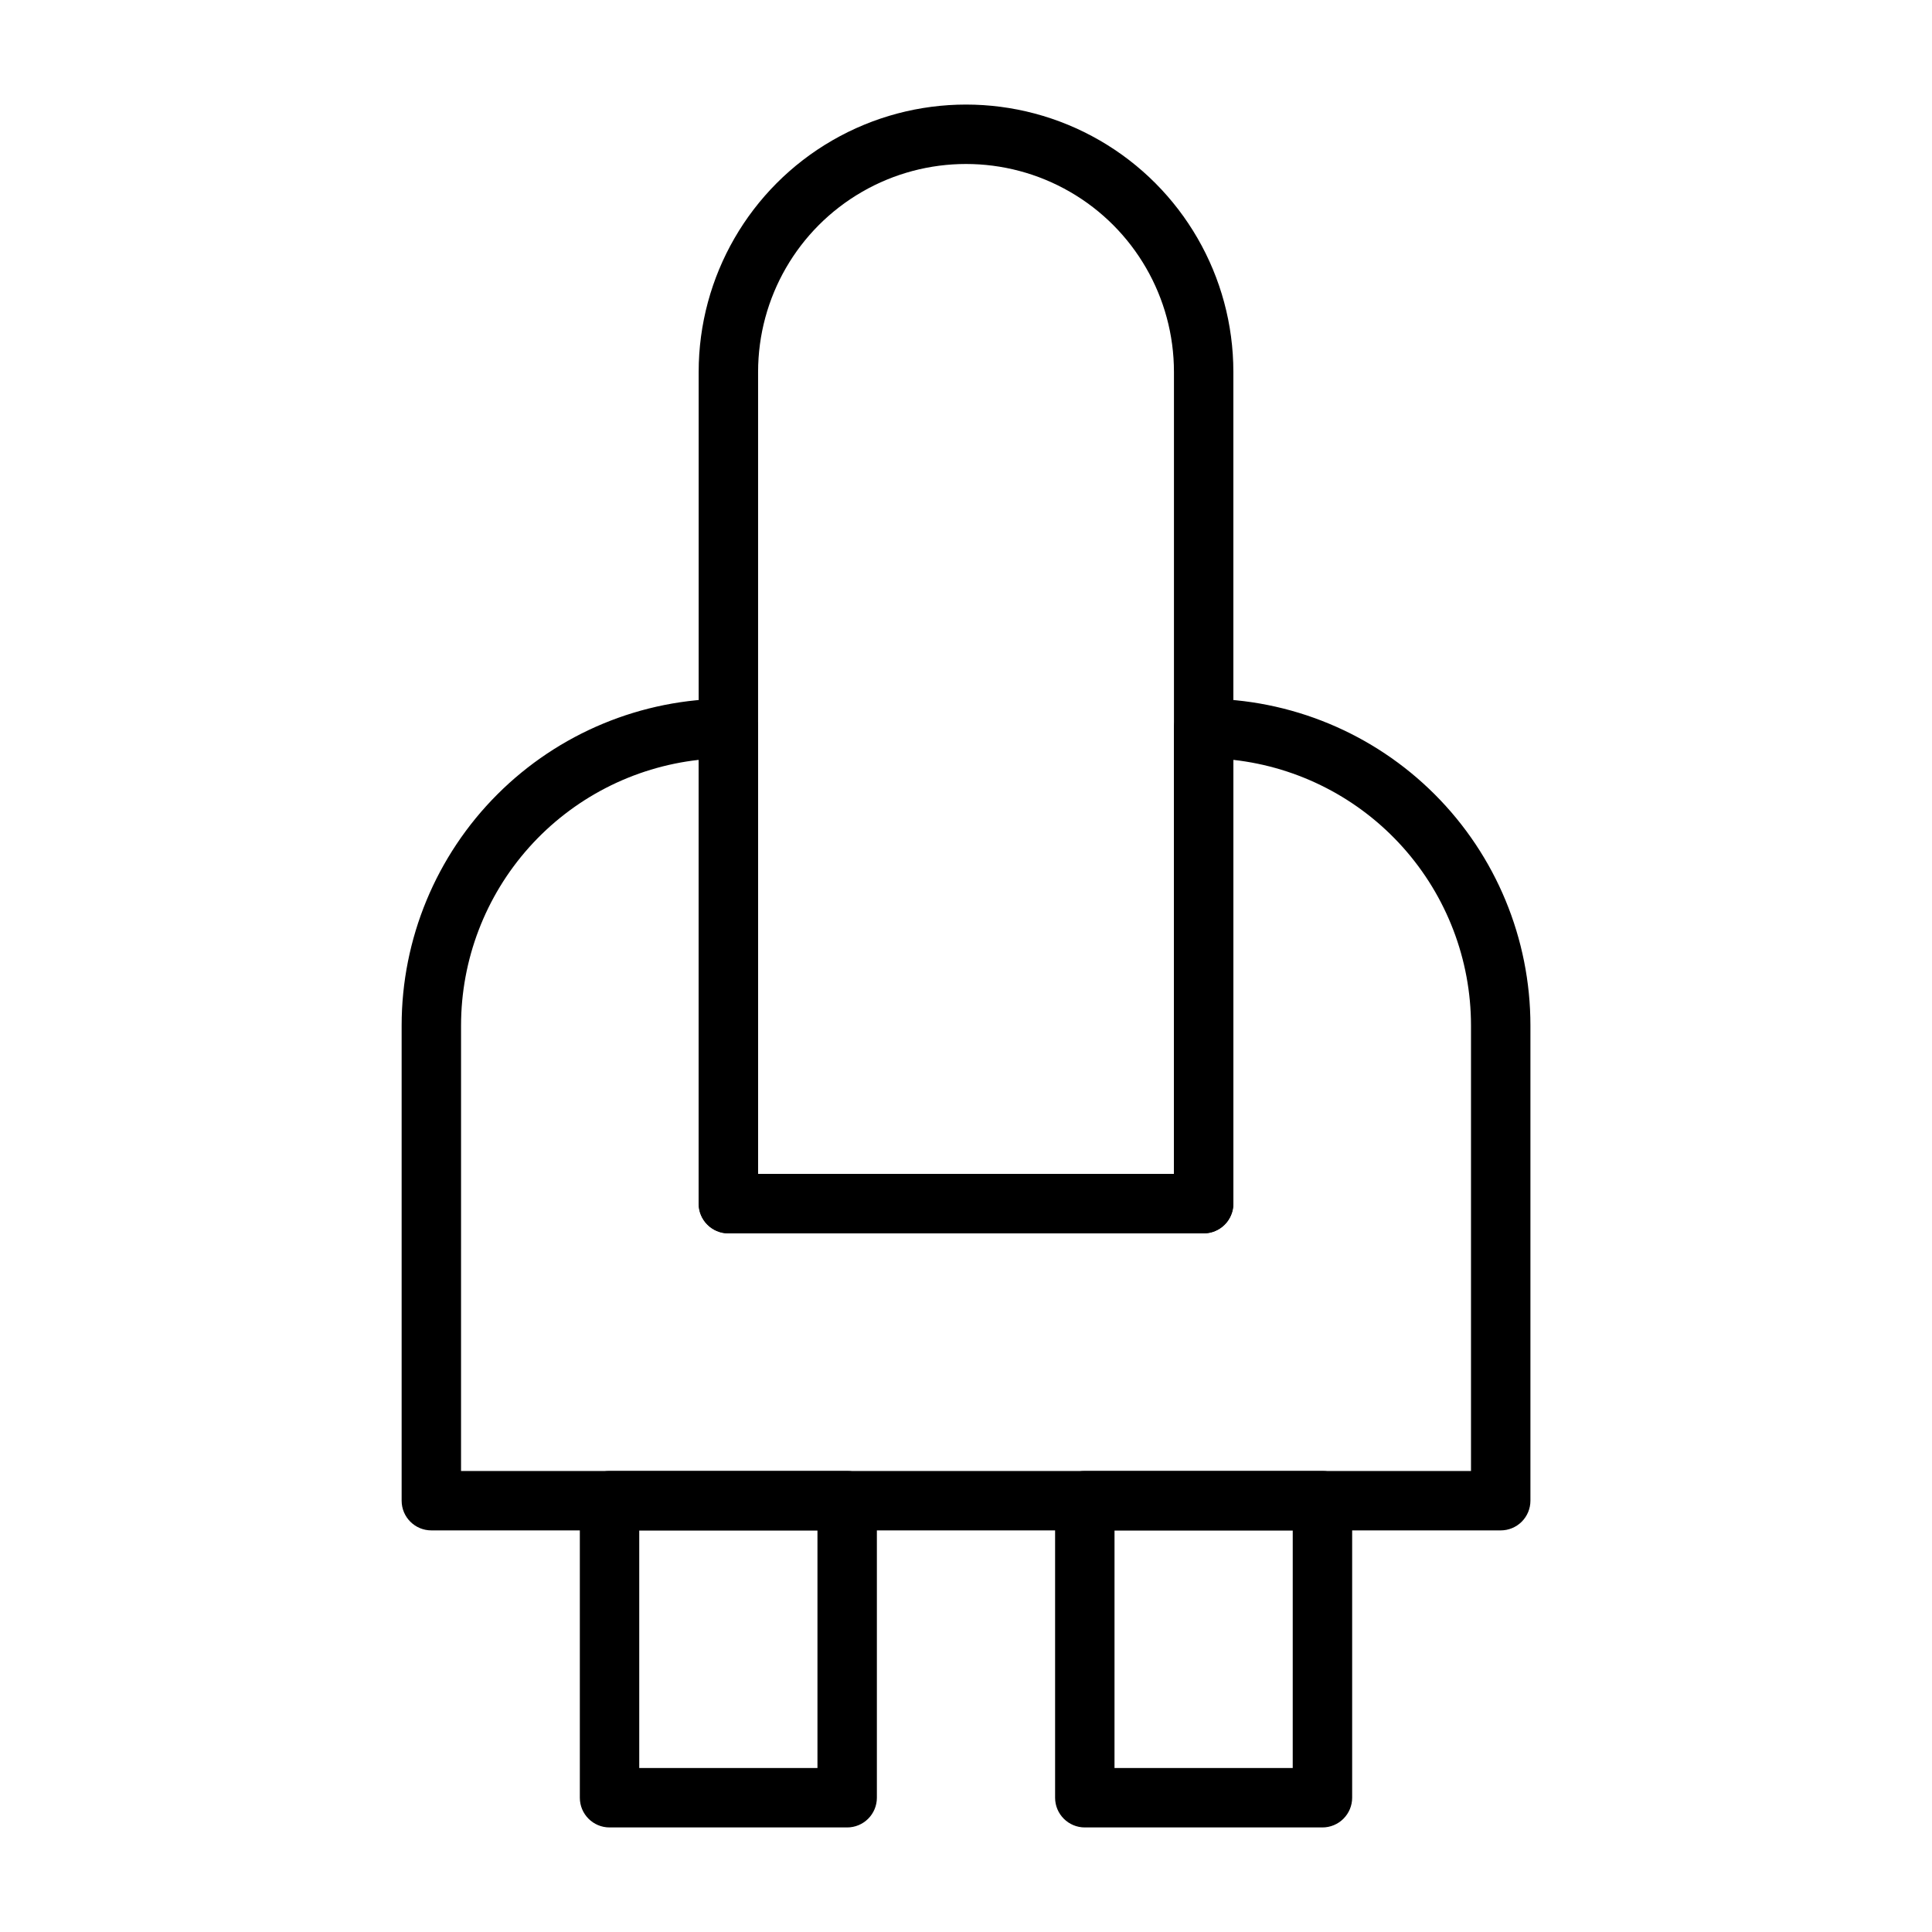<?xml version="1.0" encoding="UTF-8"?>
<!-- Uploaded to: SVG Find, www.svgfind.com, Generator: SVG Find Mixer Tools -->
<svg fill="#000000" width="800px" height="800px" version="1.1" viewBox="144 144 512 512" xmlns="http://www.w3.org/2000/svg">
 <g>
  <path d="m462.98 470.85h-125.95c-4.348 0-7.875-3.523-7.875-7.871v-220.42c0-25.312 13.504-48.699 35.426-61.355s48.93-12.656 70.848 0c21.922 12.656 35.426 36.043 35.426 61.355v220.42c0 2.086-0.832 4.09-2.305 5.566-1.477 1.473-3.481 2.305-5.566 2.305zm-118.08-15.746h110.21v-212.54c0-19.688-10.5-37.879-27.551-47.723s-38.055-9.844-55.105 0c-17.047 9.844-27.551 28.035-27.551 47.723z"/>
  <path d="m541.7 549.57h-283.39c-4.348 0-7.871-3.523-7.871-7.871v-125.95c0-22.965 9.125-44.992 25.363-61.23s38.262-25.363 61.23-25.363c2.086 0 4.09 0.832 5.566 2.309 1.477 1.477 2.305 3.477 2.305 5.566v118.08h110.21v-118.08c0-4.348 3.527-7.875 7.875-7.875 22.965 0 44.988 9.125 61.227 25.363 16.242 16.238 25.363 38.266 25.363 61.23v125.95c0 2.086-0.828 4.09-2.305 5.566-1.477 1.477-3.481 2.305-5.566 2.305zm-275.52-15.742h267.65v-118.08c-0.008-17.422-6.438-34.227-18.055-47.211-11.617-12.98-27.609-21.23-44.922-23.164v117.61c0 2.086-0.832 4.09-2.305 5.566-1.477 1.473-3.481 2.305-5.566 2.305h-125.95c-4.348 0-7.875-3.523-7.875-7.871v-117.61c-17.312 1.934-33.305 10.184-44.922 23.164-11.617 12.984-18.043 29.789-18.051 47.211z"/>
  <path d="m368.51 628.29h-62.977c-4.348 0-7.871-3.527-7.871-7.875v-78.719c0-4.348 3.523-7.871 7.871-7.871h62.977c2.086 0 4.09 0.828 5.566 2.305 1.477 1.477 2.305 3.477 2.305 5.566v78.719c0 2.09-0.828 4.09-2.305 5.566-1.477 1.477-3.481 2.309-5.566 2.309zm-55.105-15.742h47.23v-62.98h-47.23z"/>
  <path d="m494.46 628.29h-62.973c-4.348 0-7.875-3.527-7.875-7.875v-78.719c0-4.348 3.527-7.871 7.875-7.871h62.977-0.004c2.09 0 4.094 0.828 5.566 2.305 1.477 1.477 2.309 3.477 2.309 5.566v78.719c0 2.09-0.832 4.09-2.309 5.566-1.473 1.477-3.477 2.309-5.566 2.309zm-55.105-15.742h47.23l0.004-62.98h-47.23z"/>
 </g>
</svg>